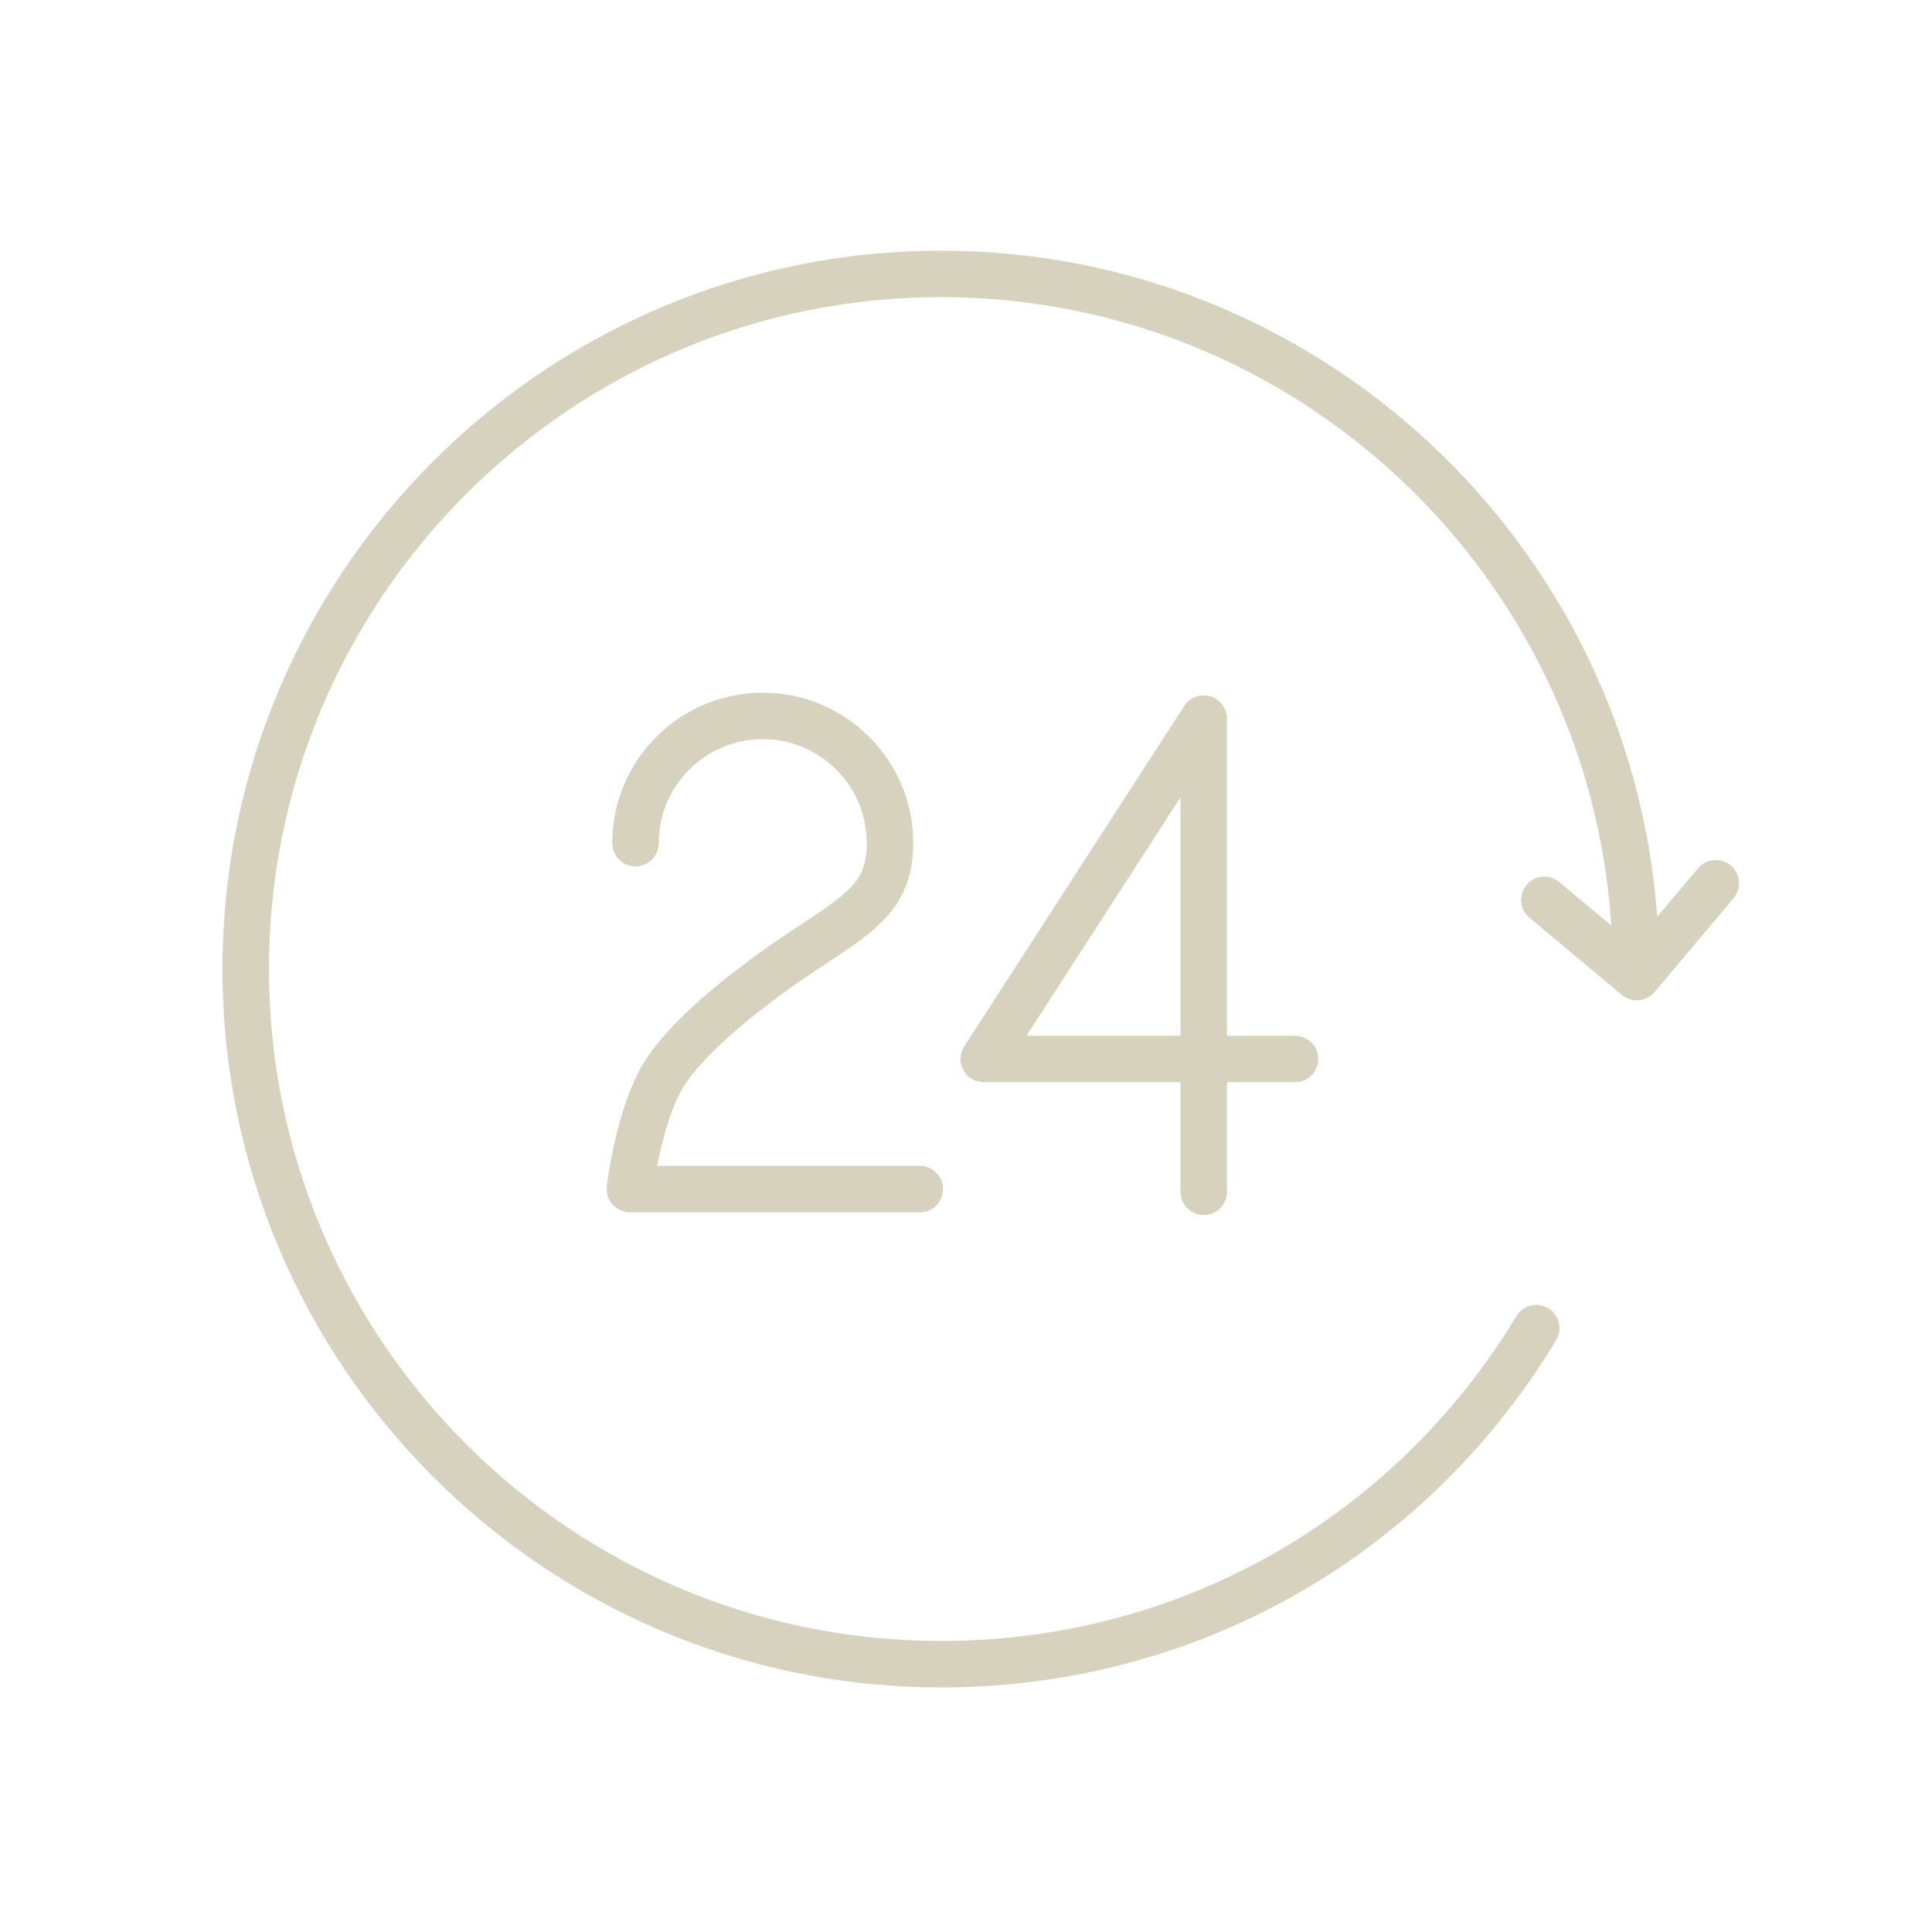 <?xml version="1.0" encoding="utf-8"?><svg width="79" height="79" viewBox="0 0 79 79" fill="none" xmlns="http://www.w3.org/2000/svg">
<path d="M32.832 37.75C32.061 38.257 31.187 38.832 30.22 39.592C30.105 39.675 27.406 41.65 26.3 43.494C25.19 45.346 24.829 48.385 24.814 48.514C24.783 48.783 24.868 49.053 25.049 49.255C25.229 49.457 25.487 49.572 25.758 49.572H37.61C38.135 49.572 38.56 49.147 38.56 48.622C38.56 48.098 38.135 47.672 37.61 47.672H26.873C27.053 46.734 27.387 45.377 27.93 44.471C28.682 43.217 30.645 41.634 31.366 41.108C32.298 40.376 33.136 39.824 33.876 39.338C35.813 38.063 37.343 37.057 37.343 34.477C37.343 31.084 34.583 28.324 31.19 28.324C27.796 28.324 25.034 31.084 25.034 34.477C25.034 35.002 25.459 35.427 25.984 35.427C26.509 35.427 26.935 35.002 26.935 34.477C26.935 32.132 28.844 30.224 31.19 30.224C33.535 30.224 35.443 32.132 35.443 34.477C35.443 35.962 34.815 36.445 32.832 37.75Z" fill="#D7D2BE"/>
<path d="M49.221 49.683C49.745 49.683 50.171 49.257 50.171 48.733V44.253H52.954C53.479 44.253 53.904 43.828 53.904 43.303C53.904 42.779 53.479 42.353 52.954 42.353H50.171V29.385C50.171 28.964 49.894 28.593 49.49 28.474C49.087 28.355 48.651 28.516 48.423 28.869L39.428 42.787C39.239 43.079 39.225 43.451 39.391 43.757C39.557 44.062 39.877 44.252 40.225 44.252H48.271V48.732C48.271 49.257 48.696 49.683 49.221 49.683ZM41.971 42.353L48.271 32.605V42.353H41.971Z" fill="#D7D2BE"/>
<path d="M70.771 35.391C70.37 35.053 69.77 35.104 69.433 35.505L67.764 37.485C66.663 22.284 53.951 10.25 38.474 10.25C22.276 10.25 9.097 23.428 9.097 39.625C9.097 55.823 22.276 69 38.474 69C48.85 69 58.255 63.692 63.631 54.801C63.903 54.352 63.759 53.768 63.31 53.496C62.862 53.224 62.277 53.368 62.005 53.818C56.976 62.134 48.179 67.1 38.474 67.1C23.323 67.1 10.998 54.775 10.998 39.625C10.998 24.475 23.323 12.15 38.474 12.15C53.025 12.15 64.963 23.521 65.886 37.843L63.757 36.066C63.353 35.729 62.755 35.784 62.419 36.186C62.083 36.589 62.136 37.188 62.539 37.525L66.318 40.681C66.496 40.829 66.712 40.902 66.927 40.902C67.198 40.902 67.467 40.787 67.654 40.564L70.885 36.731C71.224 36.329 71.173 35.729 70.771 35.391Z" fill="#D7D2BE"/>
</svg>
